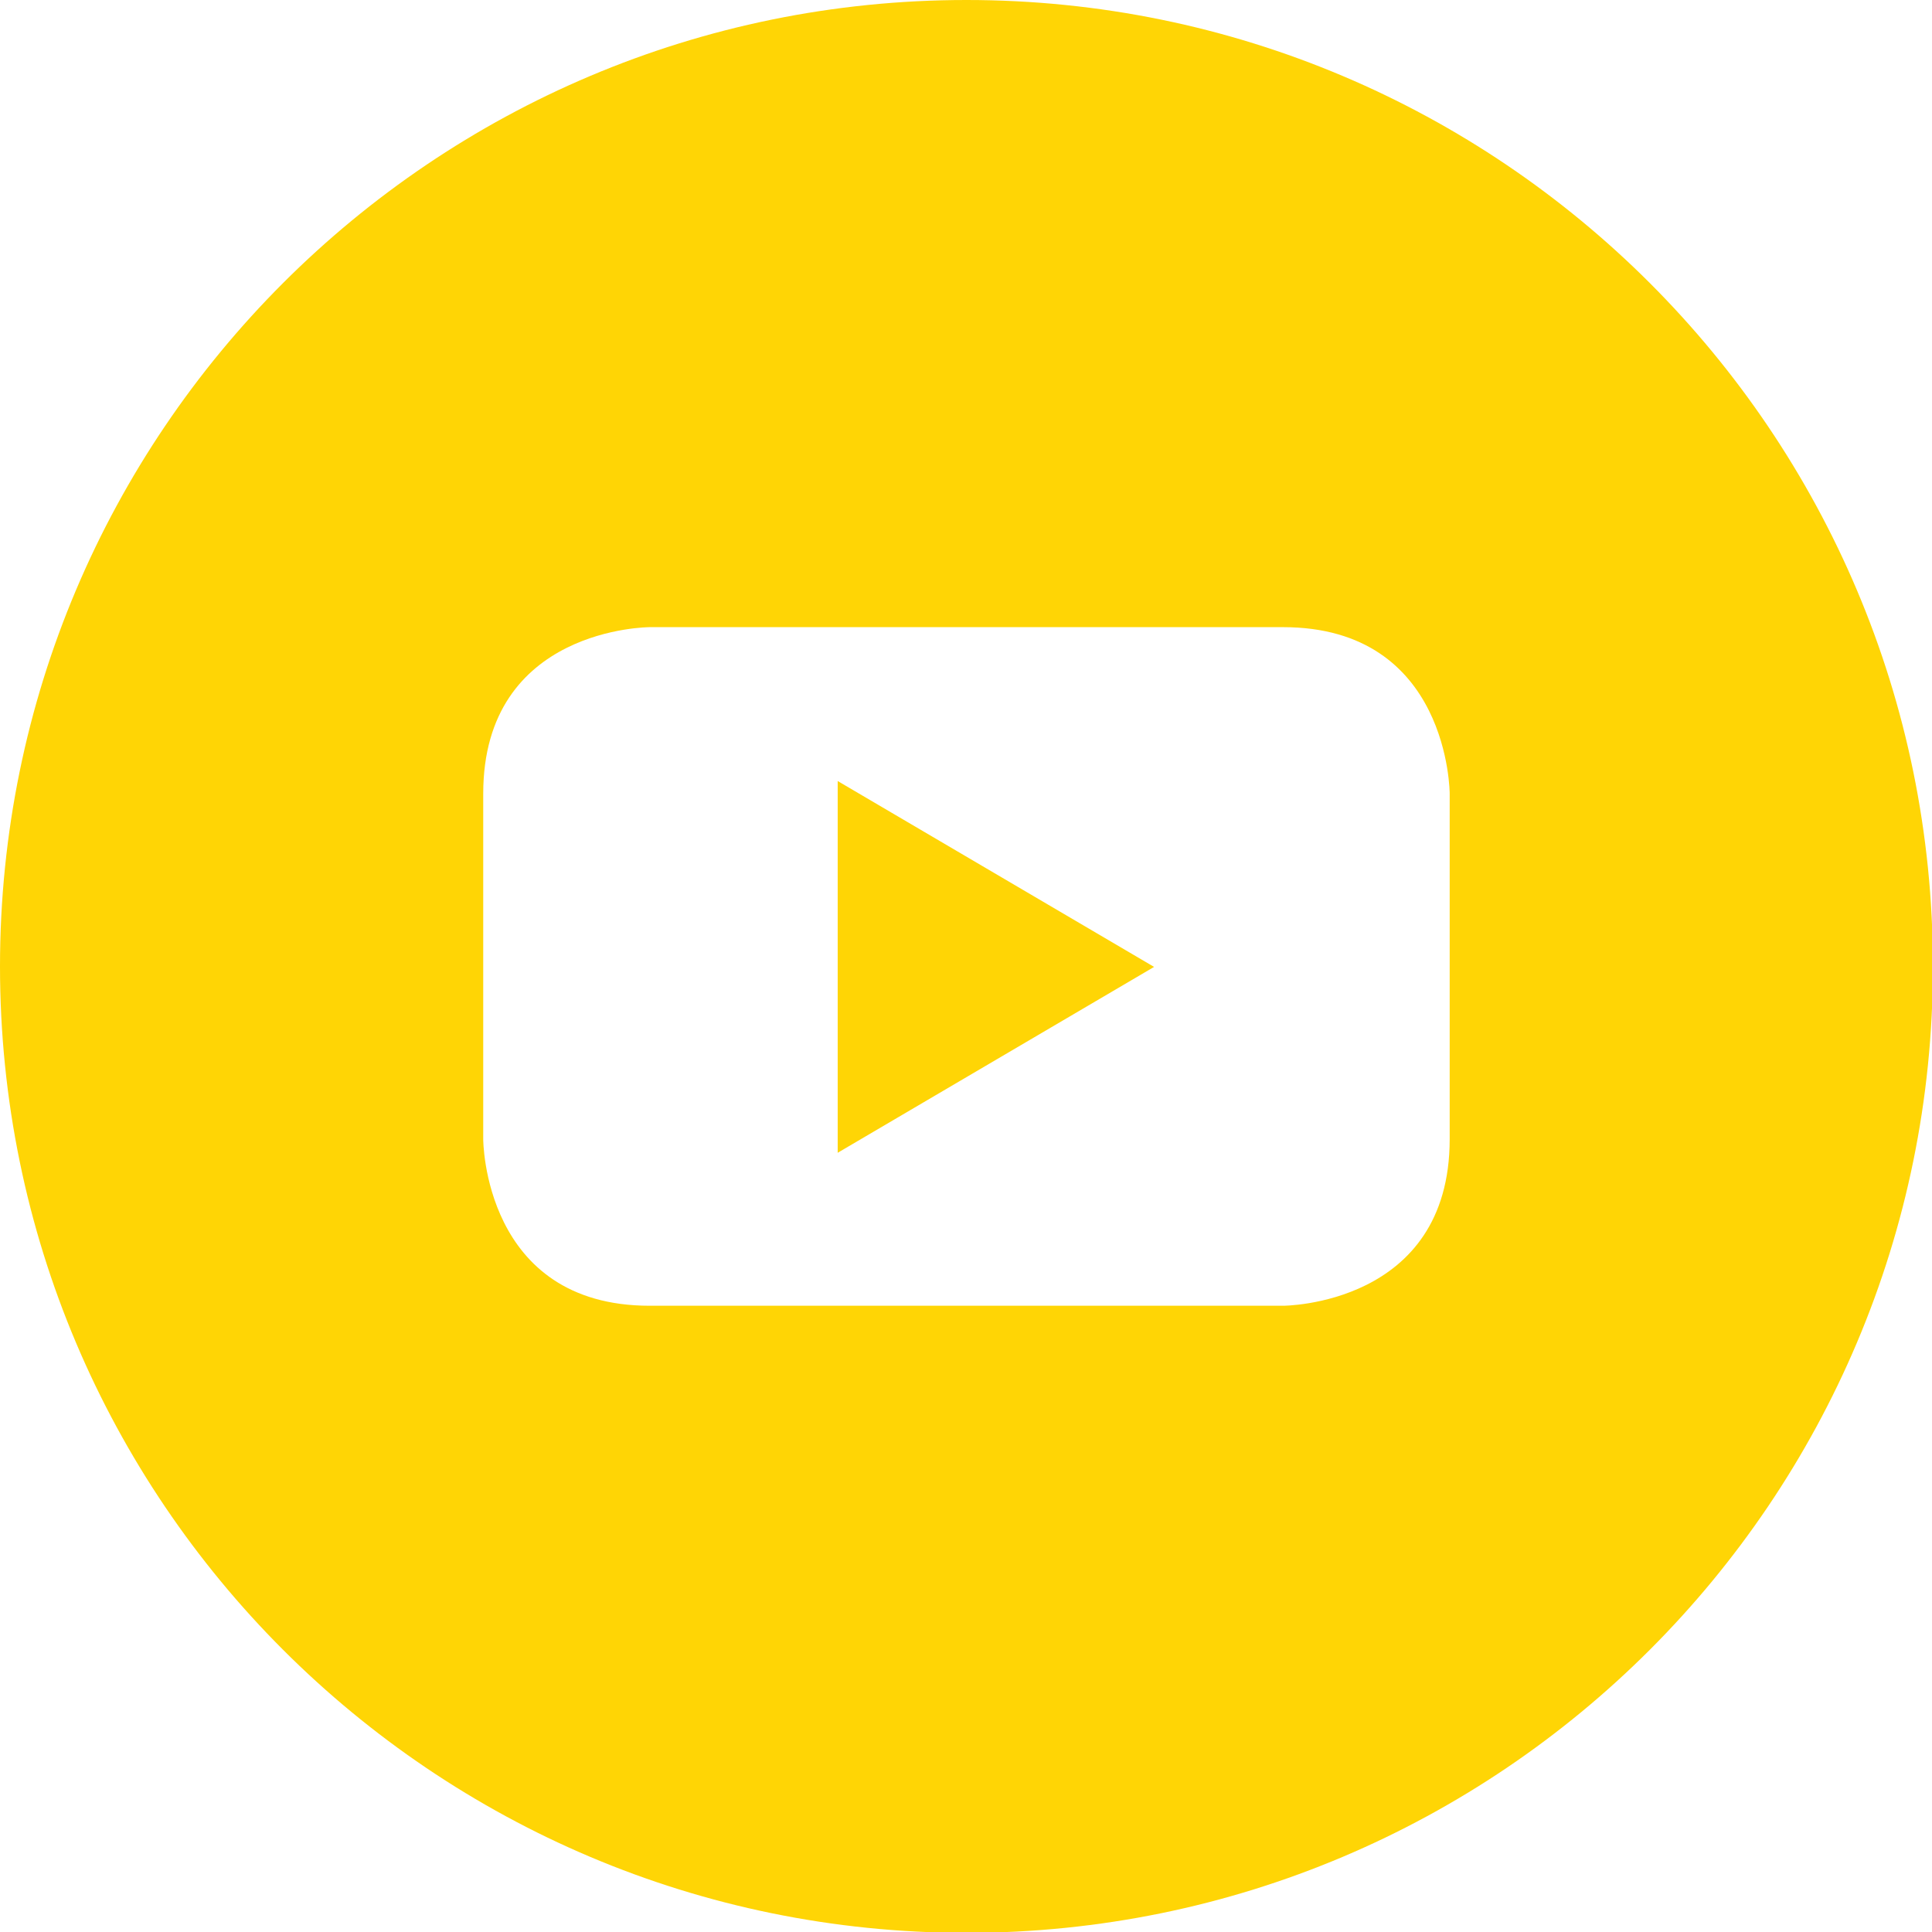 <svg xmlns="http://www.w3.org/2000/svg" width="34" height="34" viewBox="0 0 34 34"><g fill="#FFD505" fill-rule="evenodd"><path d="M14.742 20.287l5.568-3.271-5.568-3.271z"/><path d="M25.512 20.048c0 2.931-2.932 2.931-2.932 2.931H11.434c-2.93 0-2.93-2.93-2.93-2.93v-6.082c0-2.93 2.93-2.93 2.93-2.93H22.58c2.932 0 2.932 2.93 2.932 2.93v6.081zM17.008 0C7.614 0 0 7.614 0 17.007s7.614 17.008 17.008 17.008c9.393 0 17.008-7.615 17.008-17.008C34.016 7.614 26.401 0 17.008 0z"/></g></svg>